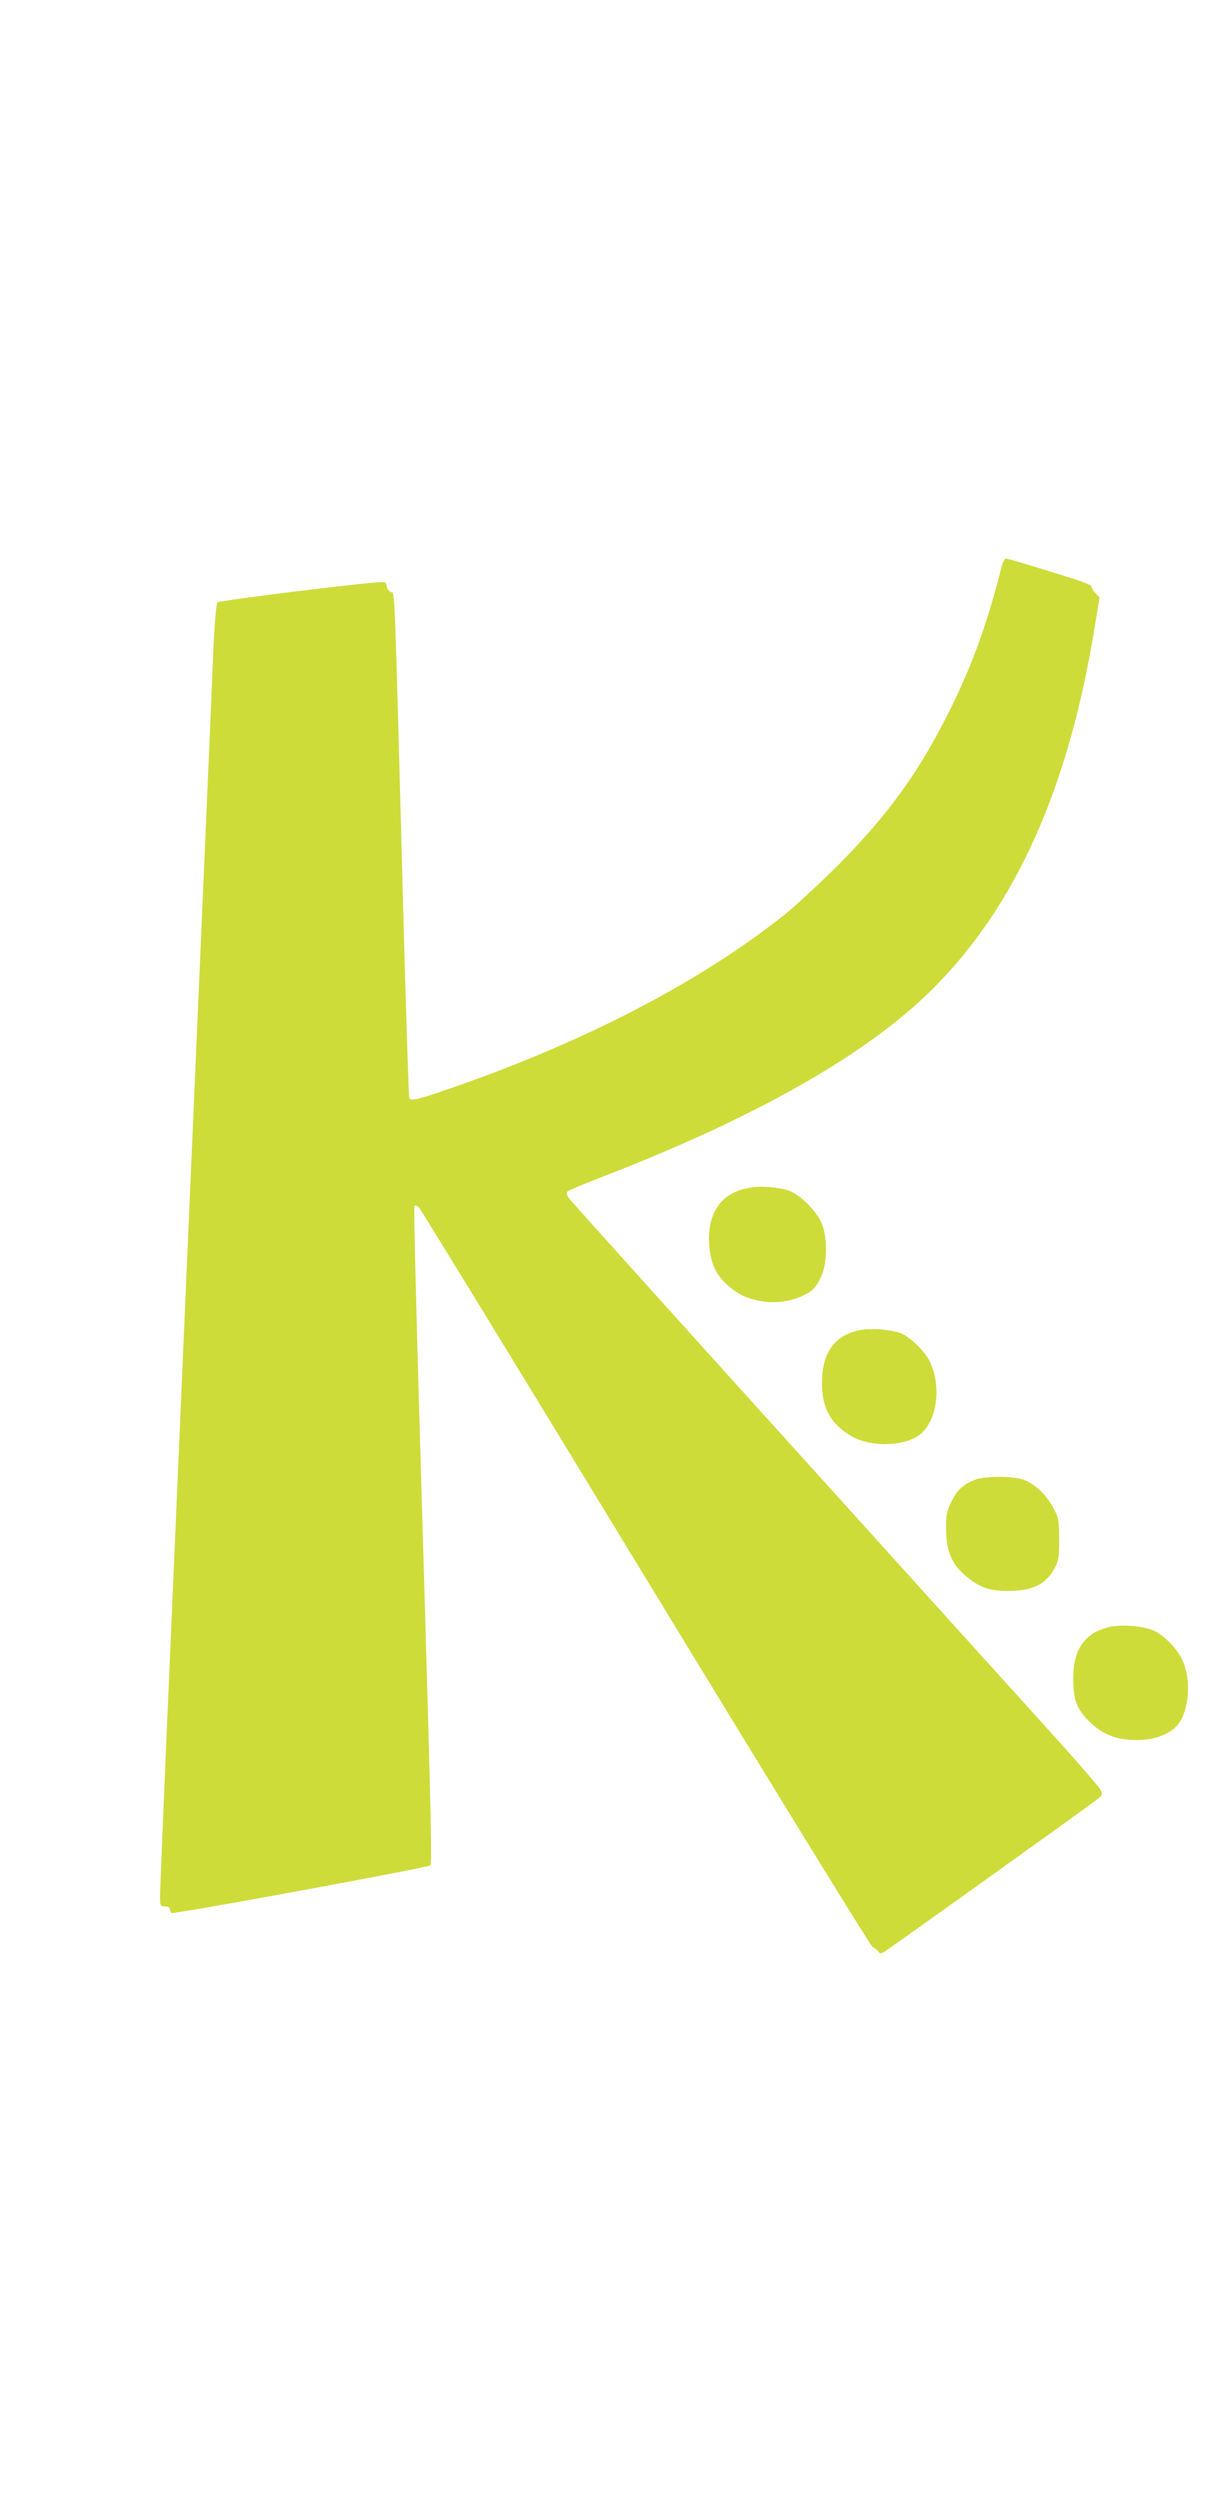 <?xml version="1.0" standalone="no"?>
<!DOCTYPE svg PUBLIC "-//W3C//DTD SVG 20010904//EN"
 "http://www.w3.org/TR/2001/REC-SVG-20010904/DTD/svg10.dtd">
<svg version="1.0" xmlns="http://www.w3.org/2000/svg"
 width="630pt" height="1280pt" viewBox="0 0 630 1280"
 preserveAspectRatio="xMidYMid meet">
<g transform="translate(0,1280) scale(0.1,-0.1)"
fill="#cddc39" stroke="none">
<path d="M5130 9898 c-70 -278 -146 -492 -255 -713 -159 -326 -322 -553 -584
-816 -97 -96 -220 -210 -274 -253 -437 -347 -1031 -655 -1730 -895 -148 -51
-181 -58 -191 -43 -2 4 -14 361 -26 792 -52 1946 -46 1783 -69 1799 -12 7 -21
22 -21 32 0 13 -7 19 -22 19 -67 1 -835 -94 -844 -104 -7 -7 -16 -111 -23
-286 -6 -151 -20 -480 -31 -730 -11 -250 -47 -1083 -80 -1850 -33 -767 -83
-1914 -110 -2548 -28 -634 -50 -1177 -50 -1207 0 -52 1 -55 25 -55 15 0 25 -6
25 -14 0 -8 4 -17 8 -20 12 -7 1314 232 1326 244 9 9 5 197 -29 1370 -45 1518
-57 2001 -52 2007 4 3 13 0 21 -6 8 -7 531 -861 1162 -1898 631 -1037 1155
-1888 1163 -1891 9 -3 21 -13 28 -21 10 -14 15 -14 35 -2 29 18 1030 734 1080
773 36 28 37 31 24 56 -8 15 -124 149 -258 297 -135 149 -741 819 -1347 1490
-607 671 -1110 1230 -1119 1243 -9 14 -11 27 -6 32 5 5 86 39 179 75 790 305
1362 631 1695 965 423 423 691 1021 825 1838 l27 163 -21 23 c-12 12 -21 27
-21 34 0 6 -46 25 -102 42 -57 18 -153 47 -214 66 -61 19 -116 34 -122 34 -6
0 -16 -19 -22 -42z"/>
<path d="M3845 6720 c-149 -22 -225 -128 -212 -297 7 -91 34 -150 93 -202 55
-48 97 -69 170 -82 67 -13 142 -4 204 22 60 26 79 45 106 104 30 63 33 185 7
261 -23 69 -121 166 -183 182 -66 16 -129 21 -185 12z"/>
<path d="M4403 5990 c-130 -27 -193 -116 -193 -270 0 -130 45 -211 152 -273
89 -53 246 -54 333 -3 100 59 133 246 68 384 -26 56 -111 136 -159 150 -58 17
-151 23 -201 12z"/>
<path d="M4997 5225 c-62 -23 -94 -52 -124 -113 -24 -49 -28 -68 -27 -142 1
-107 27 -173 91 -230 75 -65 125 -85 223 -85 130 0 197 33 243 119 19 35 22
57 22 146 0 94 -3 110 -27 155 -36 70 -99 130 -155 149 -57 20 -193 20 -246 1z"/>
<path d="M5668 4467 c-116 -33 -172 -117 -171 -262 0 -100 17 -149 68 -204 65
-69 130 -101 219 -108 129 -10 233 32 270 110 41 88 42 215 0 302 -26 55 -90
121 -141 145 -59 28 -178 36 -245 17z"/>
</g>
</svg>

